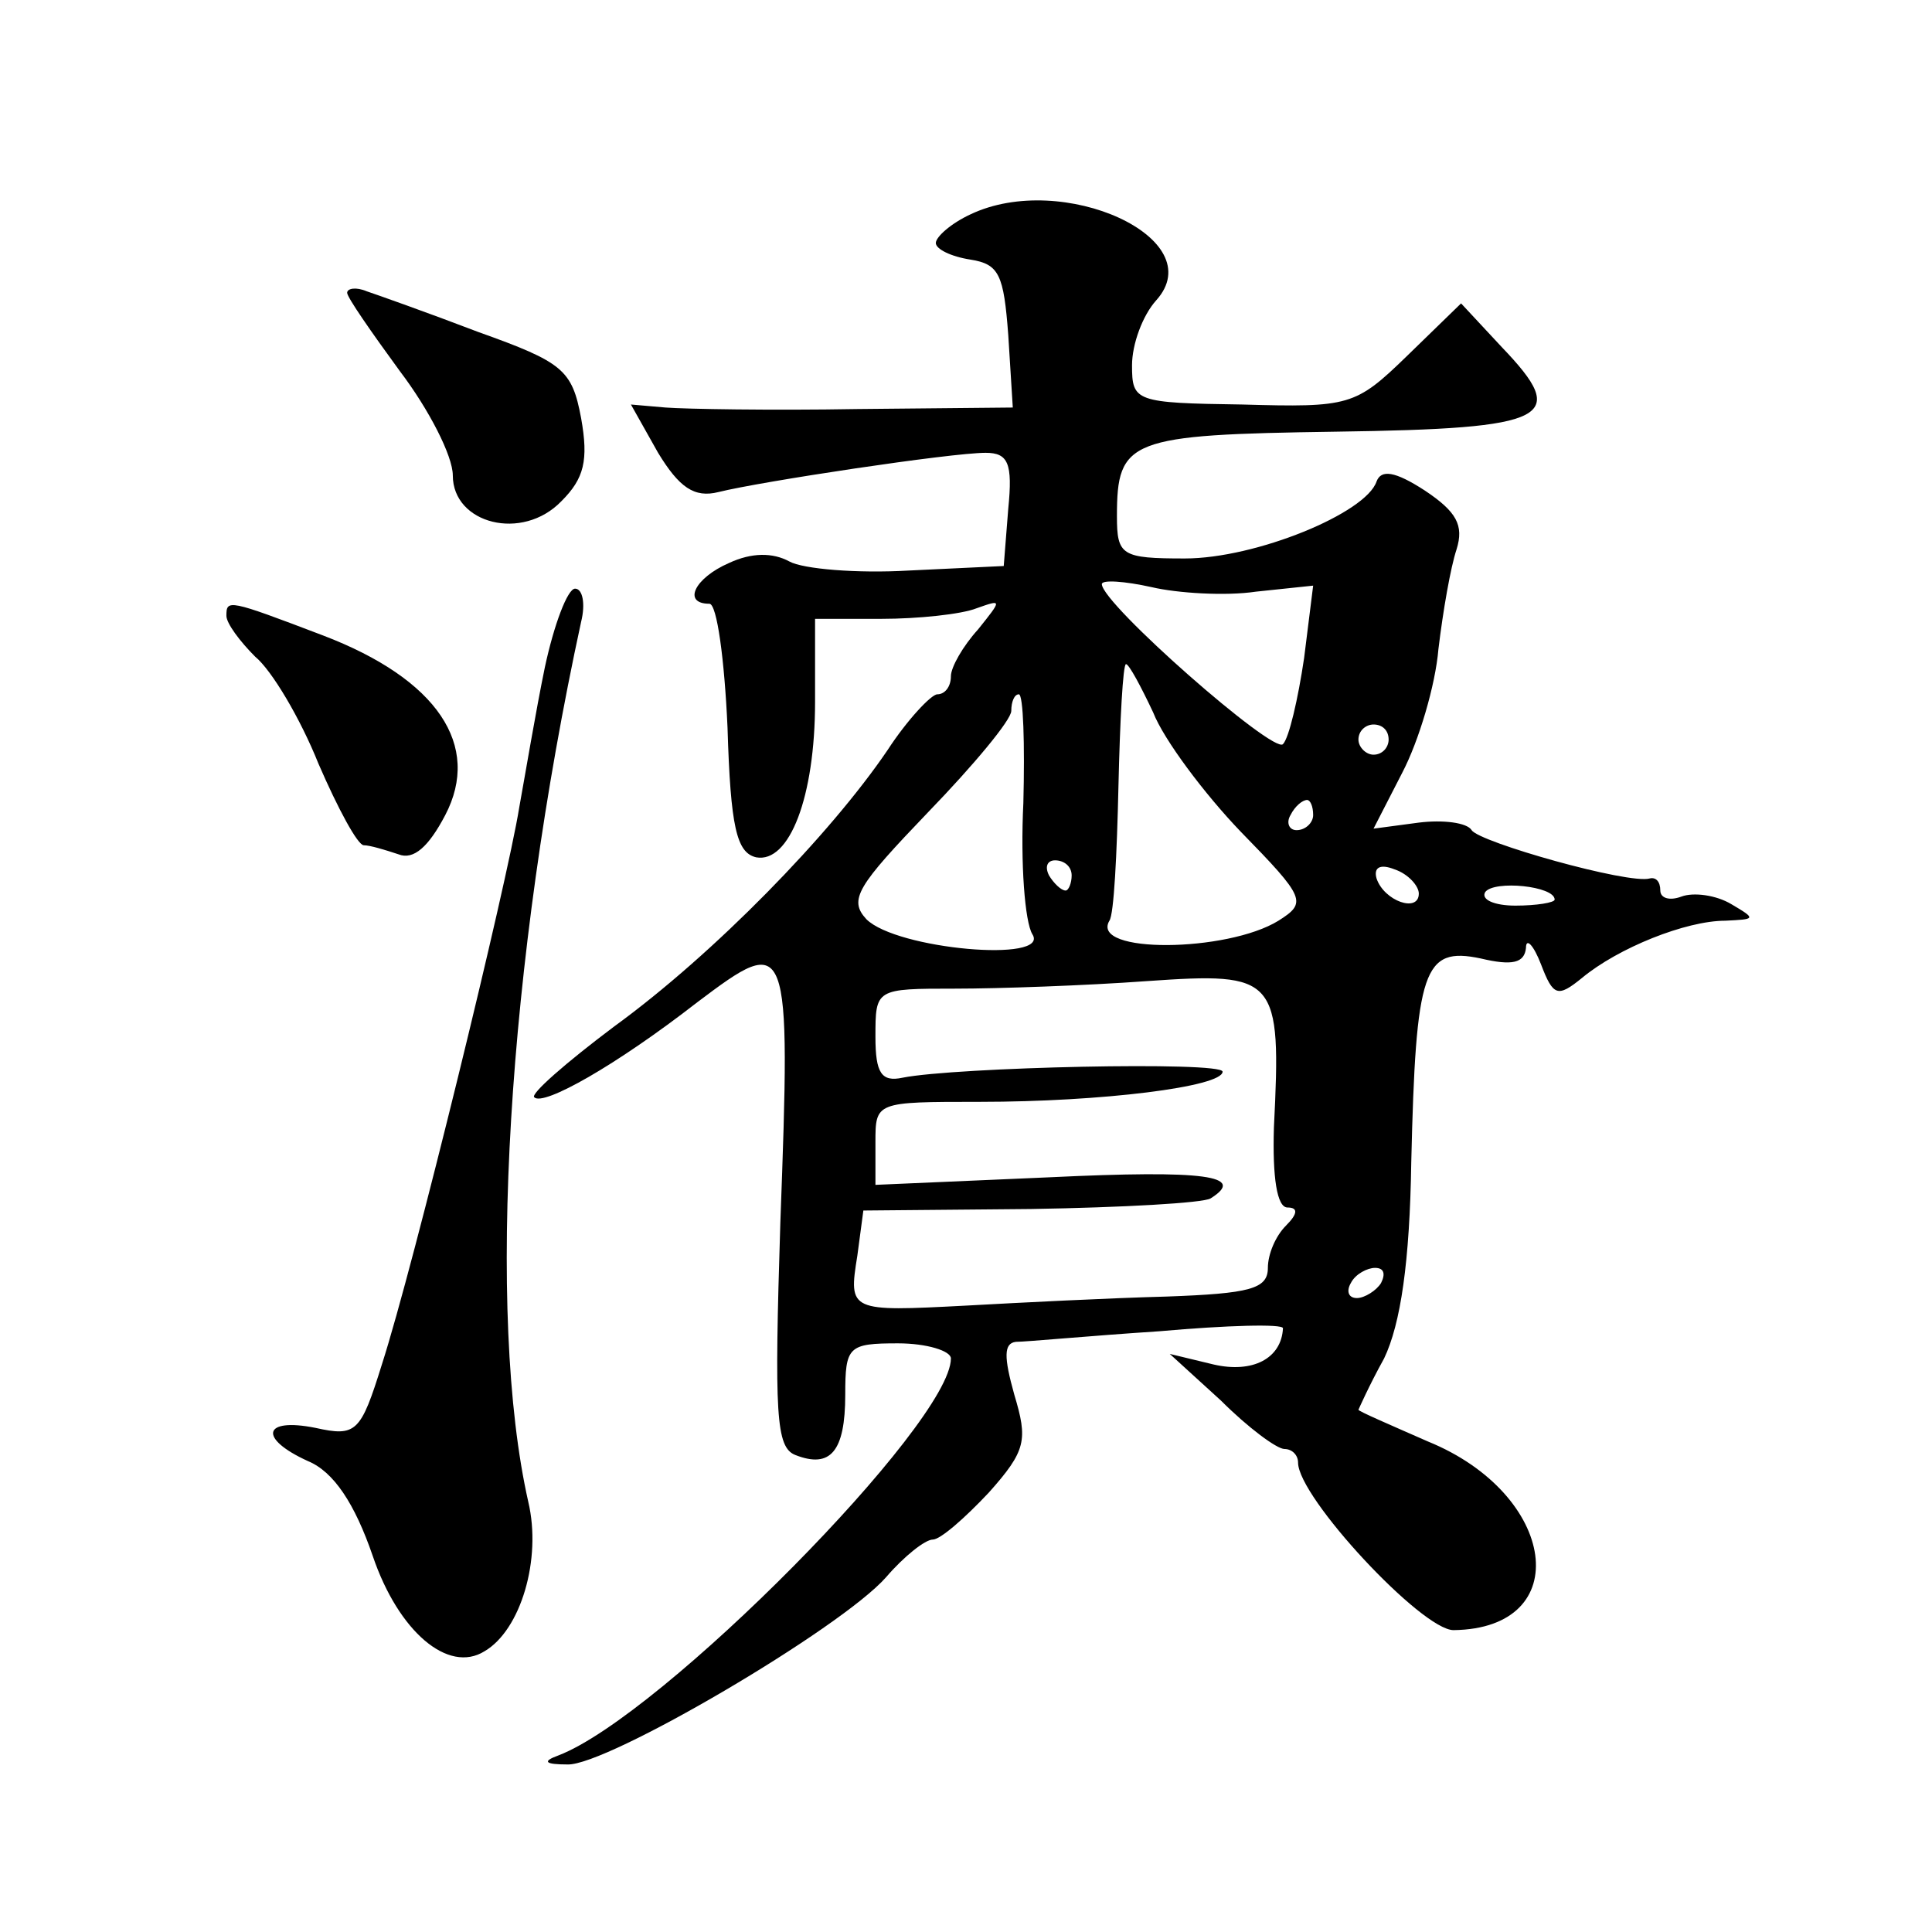 <?xml version="1.0" standalone="no"?>
<!DOCTYPE svg PUBLIC "-//W3C//DTD SVG 20010904//EN"
 "http://www.w3.org/TR/2001/REC-SVG-20010904/DTD/svg10.dtd">
<svg version="1.0" xmlns="http://www.w3.org/2000/svg"
 width="128pt" height="128pt" viewBox="0 0 128 128"
 preserveAspectRatio="xMidYMid meet">
<g transform="translate(0,128) scale(0.1,-0.1)"
fill="#0" stroke="none">
<path d="M643 1138 c-13 -6 -23 -15 -23 -19 0 -4 10 -9 23 -11 19 -3 22 -10 25
-50 l3 -48 -103 -1 c-57 -1 -114 0 -127 1 l-23 2 18 -32 c14 -23 24 -30 40 -26
28 7 154 26 177 26 15 0 18 -7 15 -37 l-3 -38 -63 -3 c-34 -2 -70 1 -79 6 -11 6
-25 6 -40 -1 -23 -10 -31 -27 -13 -27 5 0 10 -37 12 -82 2 -66 6 -83 19 -86 22
-4 39 40 39 103 l0 55 44 0 c24 0 53 3 63 7 17 6 17 6 1 -14 -10 -11 -18 -25 -18
-31 0 -7 -4 -12 -9 -12 -4 0 -20 -17 -33 -37 -38 -56 -115 -135 -181 -183 -32 -24
-56 -45 -53 -47 6 -6 54 21 108 63 61 46 62 44 55 -146 -4 -127 -3 -149 10 -154
23 -9 33 2 33 40 0 32 2 34 35 34 19 0 35 -5 35 -10 0 -43 -192 -237 -260 -263
-11 -4 -9 -6 6 -6 26 -1 181 90 211 124 12 14 26 25 31 25 5 0 21 14 37 31 25 28
26 35 17 65 -7 25 -7 34 1 35 7 0 49 4 95 7 45 4 82 5 82 2 -1 -20 -20 -30 -46
-24 l-29 7 34 -31 c18 -18 37 -32 42 -32 5 0 9 -4 9 -9 0 -23 82 -111 103 -111
81 1 69 90 -17 125 -25 11 -46 20 -46 21 0 0 7 16 17 34 11 23 17 64 18 130 3 128
8 143 46 135 21 -5 29 -3 30 7 0 7 5 2 10 -11 8 -21 11 -22 27 -9 24 20 69 38 95
38 20 1 21 1 4 11 -10 6 -25 8 -33 5 -8 -3 -14 -1 -14 4 0 6 -3 9 -7 8 -14 -4 -113
24 -118 32 -3 5 -19 7 -35 5 l-30 -4 19 37 c11 21 22 58 24 82 3 25 8 54 12 66
5 16 0 25 -21 39 -20 13 -29 14 -32 6 -7 -21 -80 -51 -127 -51 -42 0 -45 2 -45
28 0 51 8 54 145 56 143 2 155 9 110 56 l-27 29 -36 -35 c-34 -33 -38 -34 -109
-32 -71 1 -73 2 -73 26 0 14 7 33 16 43 37 41 -62 86 -123 57z m189 -250 l38 4
-6 -48 c-4 -27 -10 -53 -14 -57 -6 -7 -120 93 -120 106 0 3 15 2 33 -2 17 -4 49
-6 69 -3z m-68 -80 c7 -18 34 -54 58 -79 43 -44 44 -47 25 -59 -34 -21 -125 -22
-112 0 3 4 5 44 6 89 1 44 3 81 5 81 2 0 10 -15 18 -32z m-86 -60 c-2 -40 1 -79
6 -87 12 -19 -90 -10 -110 10 -12 13 -6 22 41 71 30 31 55 61 55 67 0 6 2 11 5
11 3 0 4 -33 3 -72z m242 42 c0 -5 -4 -10 -10 -10 -5 0 -10 5 -10 10 0 6 5 10 10
10 6 0 10 -4 10 -10z m-50 -50 c0 -5 -5 -10 -11 -10 -5 0 -7 5 -4 10 3 6 8 10 11
10 2 0 4 -4 4 -10z m-160 -40 c0 -5 -2 -10 -4 -10 -3 0 -8 5 -11 10 -3 6 -1 10
4 10 6 0 11 -4 11 -10z m230 -12 c0 -13 -23 -5 -28 10 -2 7 2 10 12 6 9 -3 16 -11
16 -16z m90 -4 c0 -2 -12 -4 -26 -4 -14 0 -23 4 -20 9 6 8 46 4 46 -5z m-186 -151
c-1 -33 2 -53 9 -53 7 0 7 -4 -1 -12 -7 -7 -12 -19 -12 -28 0 -14 -12 -17 -67 -19
-38 -1 -97 -4 -133 -6 -77 -4 -78 -4 -72 33 l4 30 111 1 c61 1 114 4 119 7 24 15
-3 19 -107 14 l-115 -5 0 28 c0 27 0 27 69 27 81 0 161 10 161 20 0 7 -177 3 -212
-4 -14 -3 -18 3 -18 27 0 32 0 32 53 32 28 0 86 2 127 5 86 6 89 3 84 -97z m71
-103 c-3 -5 -11 -10 -16 -10 -6 0 -7 5 -4 10 3 6 11 10 16 10 6 0 7 -4 4 -10z M230
1086 c0 -3 16 -26 35 -52 19 -25 35 -56 35 -69 0 -32 46 -44 72 -17 15 15 18 27
13 55 -6 32 -12 37 -68 57 -34 13 -68 25 -74 27 -7 3 -13 2 -13 -1z M361 838 c-6
-29 -13 -71 -17 -93 -8 -50 -70 -304 -91 -369 -14 -45 -17 -48 -44 -42 -35 7 -38
-7 -5 -22 17 -7 31 -28 43 -63 17 -50 50 -78 74 -63 24 14 38 61 29 99 -28 124
-14 357 35 583 3 12 1 22 -4 22 -5 0 -14 -24 -20 -52z M150 872 c0 -5 9 -17 19
-27 11 -9 30 -41 42 -71 13 -30 26 -54 30 -54 4 0 14 -3 23 -6 10 -4 20 5 31 26
24 46 -5 90 -81 119 -63 24 -64 24 -64 13z"/>
</g>
</svg>
